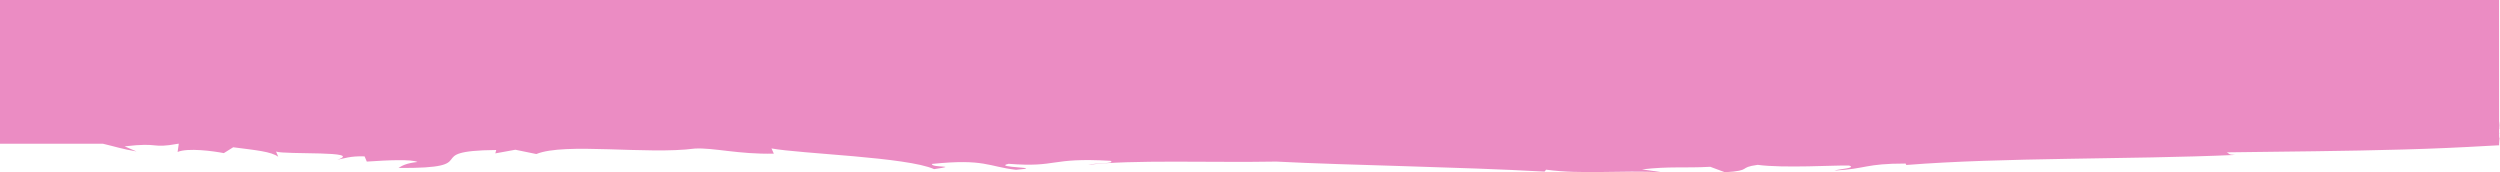 <?xml version="1.0" encoding="utf-8"?>
<!-- Generator: Adobe Illustrator 27.8.1, SVG Export Plug-In . SVG Version: 6.00 Build 0)  -->
<svg version="1.1" id="Capa_1" xmlns="http://www.w3.org/2000/svg" xmlns:xlink="http://www.w3.org/1999/xlink" x="0px" y="0px"
	 viewBox="0 0 1920 132.4" style="enable-background:new 0 0 1920 132.4;" xml:space="preserve">
<style type="text/css">
	.st0{fill:#EB8CC3;}
</style>
<g>
	<path class="st0" d="M1919.9,103c0,0.3,0,0.6,0,0.8C1919.9,103.5,1920,103.3,1919.9,103z"/>
	<path class="st0" d="M1919.4,111.4C1919.4,111.3,1919.4,111.4,1919.4,111.4L1919.4,111.4L1919.4,111.4z"/>
	<path class="st0" d="M1919.6,99.1L1919.6,99.1L1919.6,99.1c0,0.1,0,0.1,0,0.2C1919.6,99.1,1919.6,99.1,1919.6,99.1z"/>
	<path class="st0" d="M1919.6,99.1L1919.6,99.1C1919.6,99,1919.6,99,1919.6,99.1z"/>
	<path class="st0" d="M1919.7,99.1L1919.7,99.1L1919.7,99.1z"/>
	<path class="st0" d="M1919.4,111.4L1919.4,111.4L1919.4,111.4z"/>
	<path class="st0" d="M1919.9,102.3c0.1-0.1,0.1-0.3,0-0.5c0,0.1,0,0.1,0,0.2C1919.9,102,1919.9,102.1,1919.9,102.3z"/>
	<path class="st0" d="M1919.8,101.1c-0.1-0.5-0.1-1-0.2-1.5c0,0.1,0,0.1,0,0.2C1919.6,100.2,1919.7,100.6,1919.8,101.1z"/>
	<path class="st0" d="M1919.7,102.5c0.1,0.2,0.2,0.3,0.2,0.5c0-0.3,0-0.5,0-0.7C1919.9,102.4,1919.8,102.4,1919.7,102.5z"/>
	<path class="st0" d="M1919.6,99.5c0-0.1,0-0.2,0-0.3v0.1C1919.6,99.4,1919.6,99.5,1919.6,99.5z"/>
	<path class="st0" d="M1919.9,101.8c-0.1-0.3-0.1-0.5-0.1-0.8v0.1C1919.8,101.5,1919.9,101.7,1919.9,101.8z"/>
	<path class="st0" d="M79.1,110.4c8.2,1.9,15.2,4.2,25.7,5.9l-9.1-3.9c27.9-3.3,19.5,1.9,41.1-2h0.5l-0.9,6.3
		c7.8-3.3,27.4-0.7,35.5,0.9l7.2-4.5c17.7,2.3,29.2,3.3,34.6,7.3l-1.7-4c6.7,2.5,68-0.7,47,6.3c5.1-0.9,9.8-3,21-2.6l1.7,4
		c16.2-1.1,34.3-1.9,38.9,0.3c-8.8,1-11.7,2.8-14.6,4.6c68.5,0.5,14.4-13.2,75.1-13.8l-0.7,2.6l15.4-2.8l16.1,3.3
		c21.8-9,85.1,0.6,121.7-4.2c14.4-0.8,33.4,4.5,60.7,3.9l-1.8-4c22.1,4.1,104.3,6.6,124.9,15.9c20.7-3.1-2.2-0.8-1.7-4
		c40.5-4.2,43.3,2.1,64.6,4.5c24.9-2-19.1-1.5-5.7-4.6c38.2,3,31-5,78.2-2.3c4.7,2.3-12.2,1.6-17.1,3.1c33.2-4.1,95.1-1.6,144.5-2.5
		c56.5,2.9,139.9,4,206,7.7l1.2-1.5c27.4,3.8,57.2,0.3,89.3,2l-15.7-2.2c21-2.5,32.7-0.9,52.5-2l11.3,4.2c21.5-1.4,9.5-3.6,25.1-5.7
		c19.6,2.7,60.8,0.2,70.1,0.5c6.4,2-8,2.7-11.2,3.9c25.2-1.4,23.4-5.4,54.7-5.4l0.5,1.1c74.7-5.9,169.4-4.1,252.5-7.7
		c-5.6-0.2-4.2-1.1-6.4-2c43.9-0.6,91.1-0.9,136-2.2c22.5-0.6,44.4-1.6,65-2.8c2.5-0.2,5.1-0.3,7.6-0.4h0.4h0.2l0,0c0,0,0-0.2,0-1
		c0.1-2.3,0.3-4.3,0.5-6.4c0-0.1,0-0.2,0-0.4c0,0.2-0.1,0.5-0.1,0.8l-0.1,1.1h-0.1h-0.2v-6.6h0.2c0-0.6-0.1-1.2,0-1.7
		s0.1-1.8-0.1-3.6c0-0.6,0-0.2-0.1-0.3l0,0V0L0,0l0,110.4H79.1z M1526.4,110.5L1526.4,110.5l3.1-0.1
		C1528.4,110.4,1527.4,110.5,1526.4,110.5z"/>
</g>
</svg>
